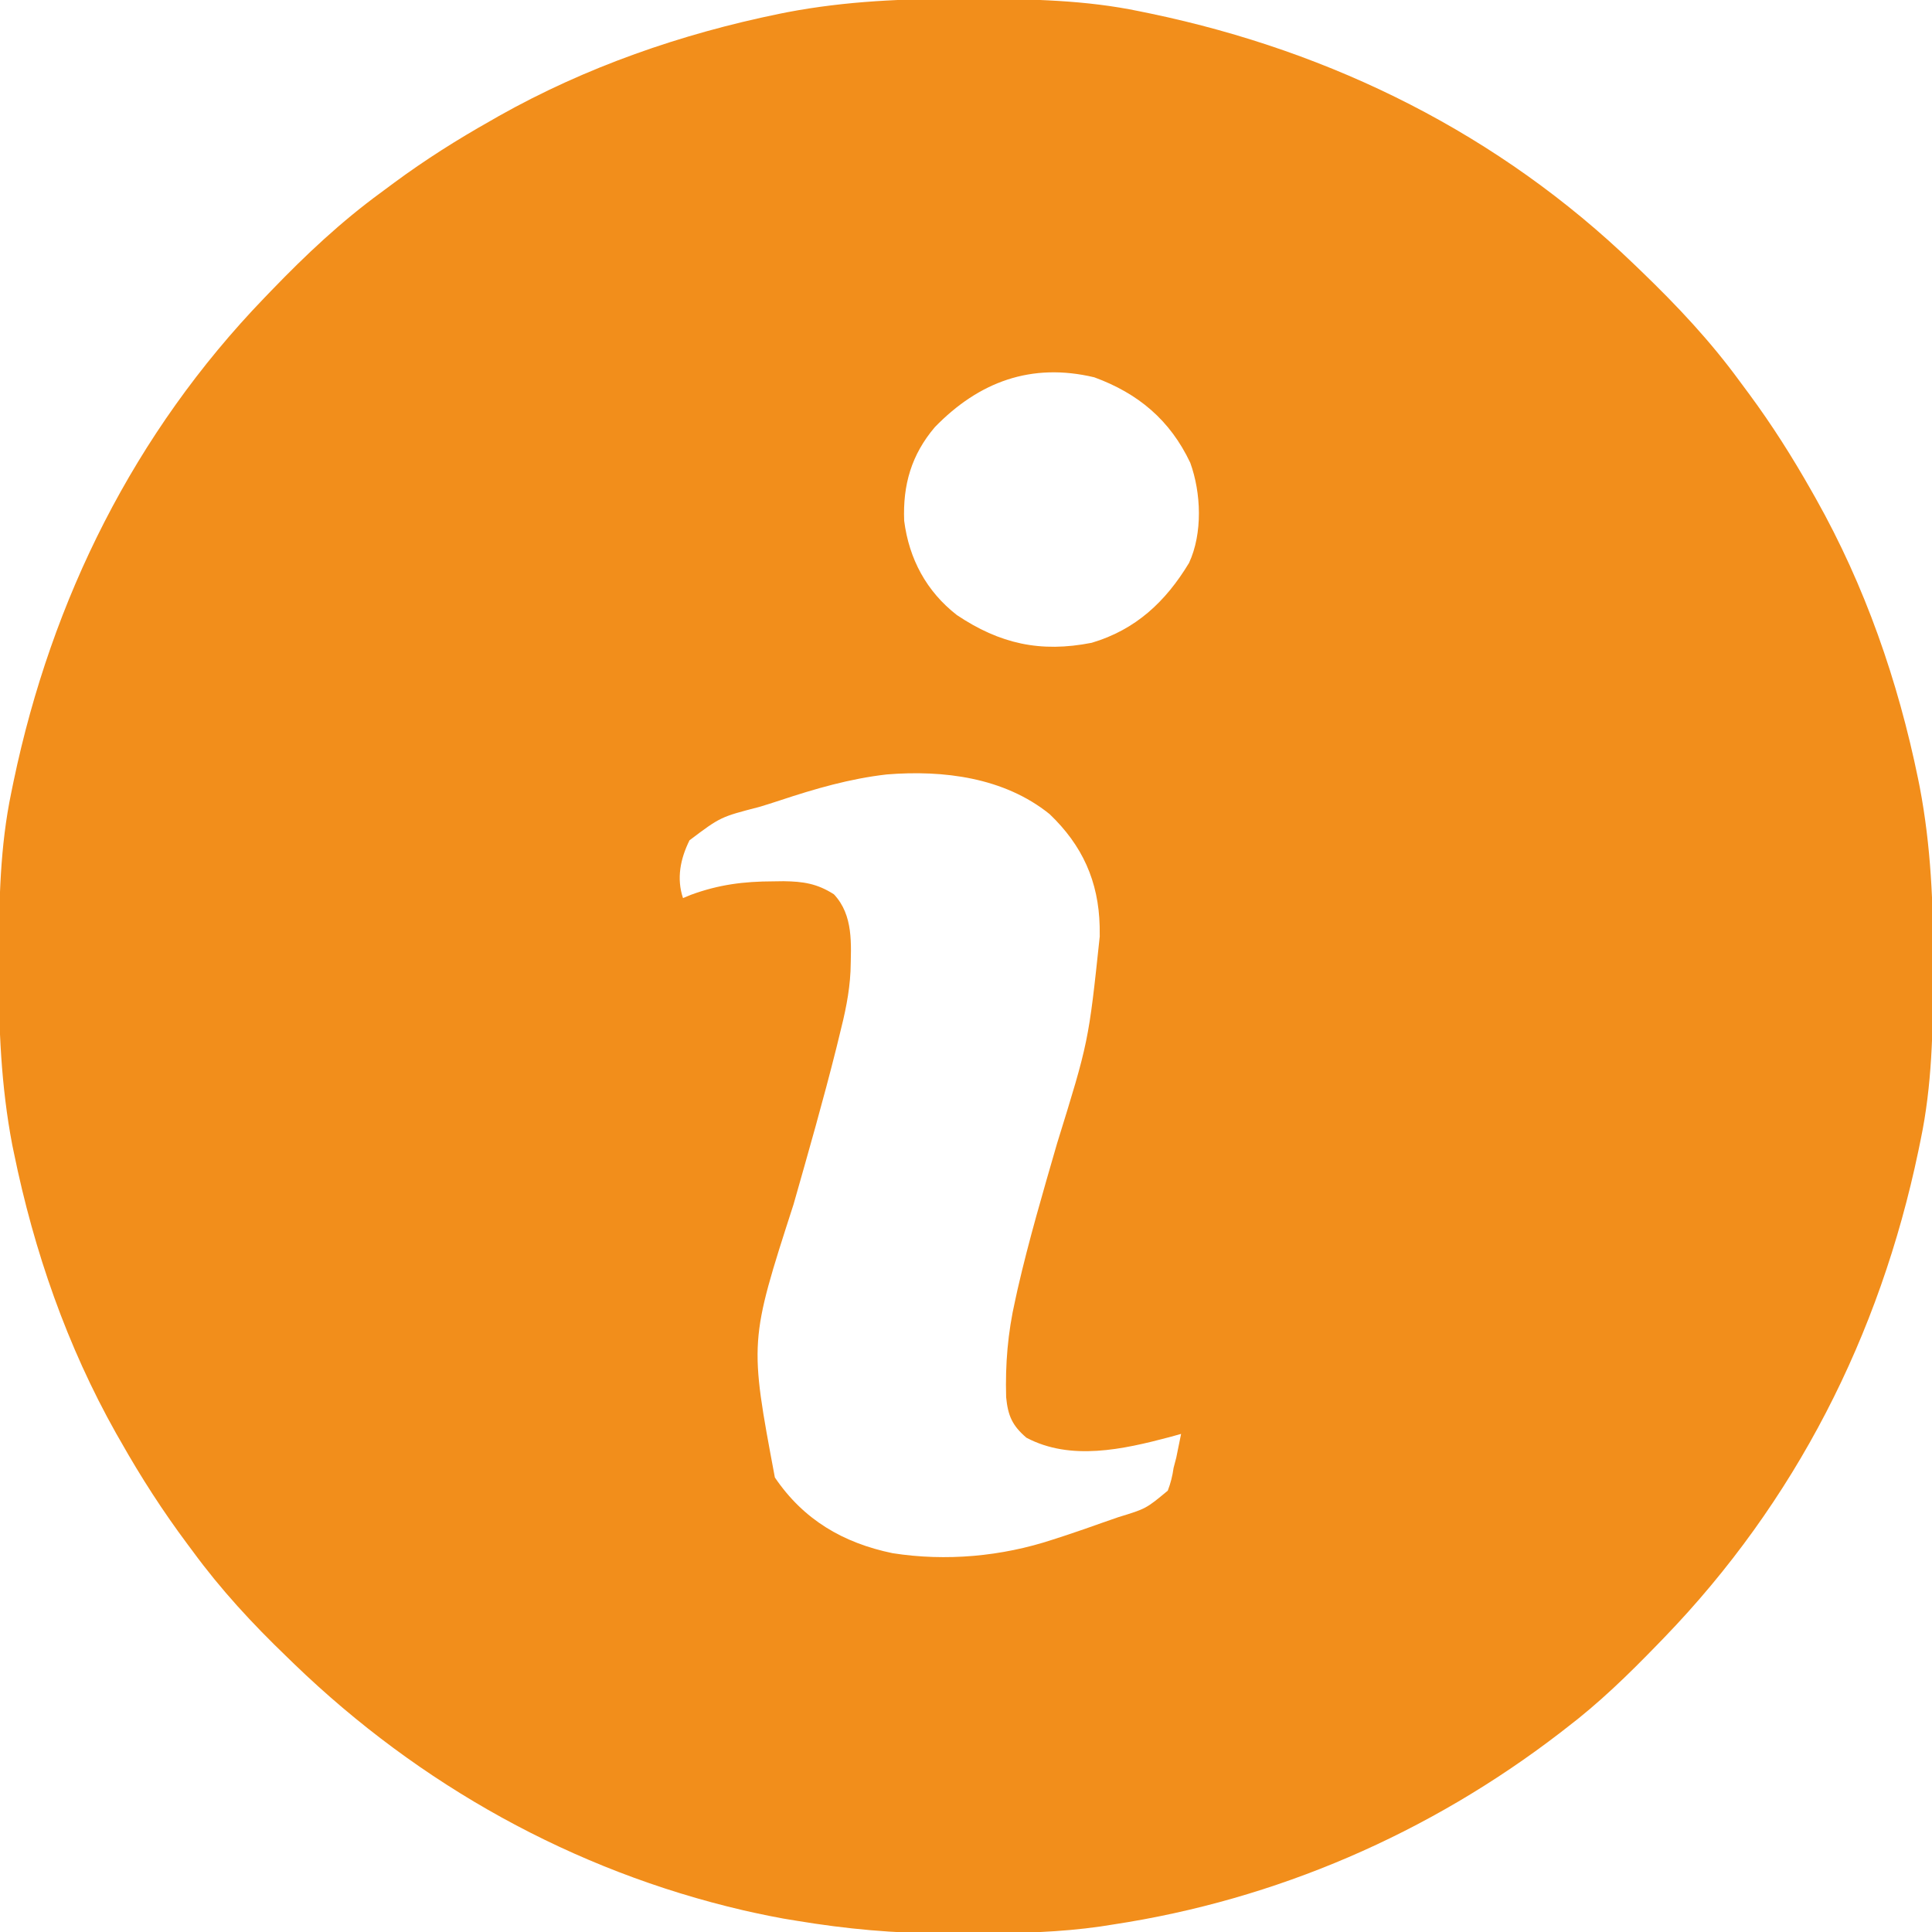 <svg width="27" height="27" viewBox="0 0 27 27" fill="none" xmlns="http://www.w3.org/2000/svg">
<g clip-path="url(#clip0_9695_1342)">
<path d="M13.48 -0.016C13.534 -0.016 13.588 -0.016 13.643 -0.016C14.413 -0.013 15.169 -0 15.926 0.158C15.977 0.169 16.029 0.179 16.082 0.19C18.633 0.724 20.953 1.879 22.834 3.691C22.886 3.741 22.886 3.741 22.939 3.792C23.44 4.275 23.901 4.765 24.311 5.326C24.356 5.387 24.401 5.448 24.446 5.508C24.765 5.94 25.049 6.389 25.313 6.855C25.334 6.893 25.355 6.93 25.377 6.968C26.064 8.189 26.525 9.516 26.806 10.886C26.813 10.924 26.821 10.962 26.829 11.001C26.986 11.826 27.02 12.642 27.017 13.48C27.016 13.534 27.016 13.588 27.016 13.643C27.014 14.413 27 15.169 26.842 15.926C26.826 16.003 26.826 16.003 26.81 16.082C26.27 18.666 25.091 20.986 23.256 22.887C23.224 22.919 23.193 22.952 23.16 22.986C22.756 23.403 22.348 23.8 21.885 24.152C21.856 24.174 21.828 24.196 21.799 24.219C19.972 25.623 17.837 26.549 15.557 26.895C15.498 26.904 15.439 26.913 15.378 26.923C14.811 27.004 14.249 27.018 13.677 27.017C13.521 27.017 13.366 27.018 13.21 27.019C12.504 27.021 11.823 26.958 11.127 26.842C11.067 26.832 11.007 26.822 10.945 26.812C10.809 26.787 10.673 26.76 10.537 26.73C10.464 26.714 10.464 26.714 10.389 26.697C8.011 26.144 5.865 24.945 4.113 23.256C4.063 23.207 4.063 23.207 4.011 23.157C3.527 22.692 3.086 22.215 2.69 21.674C2.656 21.629 2.656 21.629 2.622 21.583C2.278 21.122 1.97 20.645 1.688 20.145C1.666 20.107 1.645 20.07 1.623 20.032C0.936 18.811 0.475 17.484 0.195 16.114C0.187 16.076 0.179 16.038 0.171 15.999C0.014 15.174 -0.02 14.358 -0.016 13.52C-0.016 13.466 -0.016 13.412 -0.016 13.357C-0.013 12.587 -0 11.831 0.158 11.074C0.169 11.023 0.179 10.971 0.19 10.918C0.724 8.367 1.879 6.047 3.691 4.166C3.725 4.131 3.758 4.096 3.792 4.061C4.275 3.56 4.765 3.099 5.326 2.689C5.387 2.644 5.448 2.599 5.508 2.554C5.94 2.235 6.389 1.951 6.856 1.688C6.893 1.666 6.93 1.645 6.969 1.623C8.189 0.936 9.516 0.475 10.886 0.194C10.924 0.187 10.962 0.179 11.001 0.171C11.826 0.014 12.642 -0.02 13.48 -0.016ZM13.065 5.969C12.737 6.355 12.616 6.776 12.636 7.278C12.704 7.811 12.948 8.266 13.373 8.596C13.971 8.996 14.538 9.125 15.257 8.983C15.871 8.801 16.29 8.409 16.617 7.867C16.809 7.453 16.787 6.888 16.634 6.467C16.352 5.871 15.907 5.498 15.293 5.273C14.411 5.063 13.679 5.337 13.065 5.969ZM12.392 10.823C11.876 10.882 11.39 11.023 10.899 11.186C10.803 11.218 10.707 11.248 10.611 11.277C10.069 11.417 10.069 11.417 9.636 11.743C9.508 12.003 9.453 12.275 9.545 12.551C9.582 12.536 9.618 12.52 9.656 12.505C10.046 12.362 10.393 12.318 10.807 12.317C10.855 12.316 10.902 12.316 10.951 12.315C11.224 12.319 11.418 12.347 11.654 12.498C11.929 12.791 11.895 13.194 11.886 13.574C11.871 13.883 11.807 14.171 11.731 14.471C11.717 14.528 11.703 14.585 11.689 14.643C11.505 15.377 11.297 16.104 11.09 16.831C10.472 18.746 10.472 18.746 10.829 20.648C11.229 21.239 11.783 21.563 12.474 21.706C13.221 21.823 13.999 21.752 14.713 21.516C14.774 21.496 14.835 21.476 14.898 21.456C15.072 21.398 15.245 21.338 15.418 21.276C15.488 21.251 15.558 21.227 15.628 21.203C16.017 21.084 16.017 21.084 16.32 20.832C16.361 20.724 16.385 20.628 16.401 20.514C16.413 20.466 16.426 20.418 16.439 20.369C16.451 20.31 16.451 20.31 16.463 20.25C16.471 20.21 16.48 20.169 16.488 20.128C16.494 20.099 16.5 20.069 16.506 20.039C16.424 20.062 16.424 20.062 16.34 20.085C15.696 20.255 14.963 20.42 14.344 20.092C14.147 19.923 14.086 19.785 14.061 19.526C14.048 19.063 14.084 18.626 14.187 18.174C14.204 18.097 14.204 18.097 14.221 18.018C14.378 17.332 14.577 16.657 14.772 15.982C15.213 14.56 15.213 14.56 15.369 13.088C15.368 13.041 15.368 12.994 15.368 12.946C15.353 12.315 15.126 11.814 14.668 11.377C14.032 10.864 13.182 10.759 12.392 10.823Z" fill="#F28E1B"/>
</g>
<defs>
<clipPath id="clip0_9695_1342">
<rect width="27" height="27" fill="white"/>
</clipPath>
</defs>
</svg>
